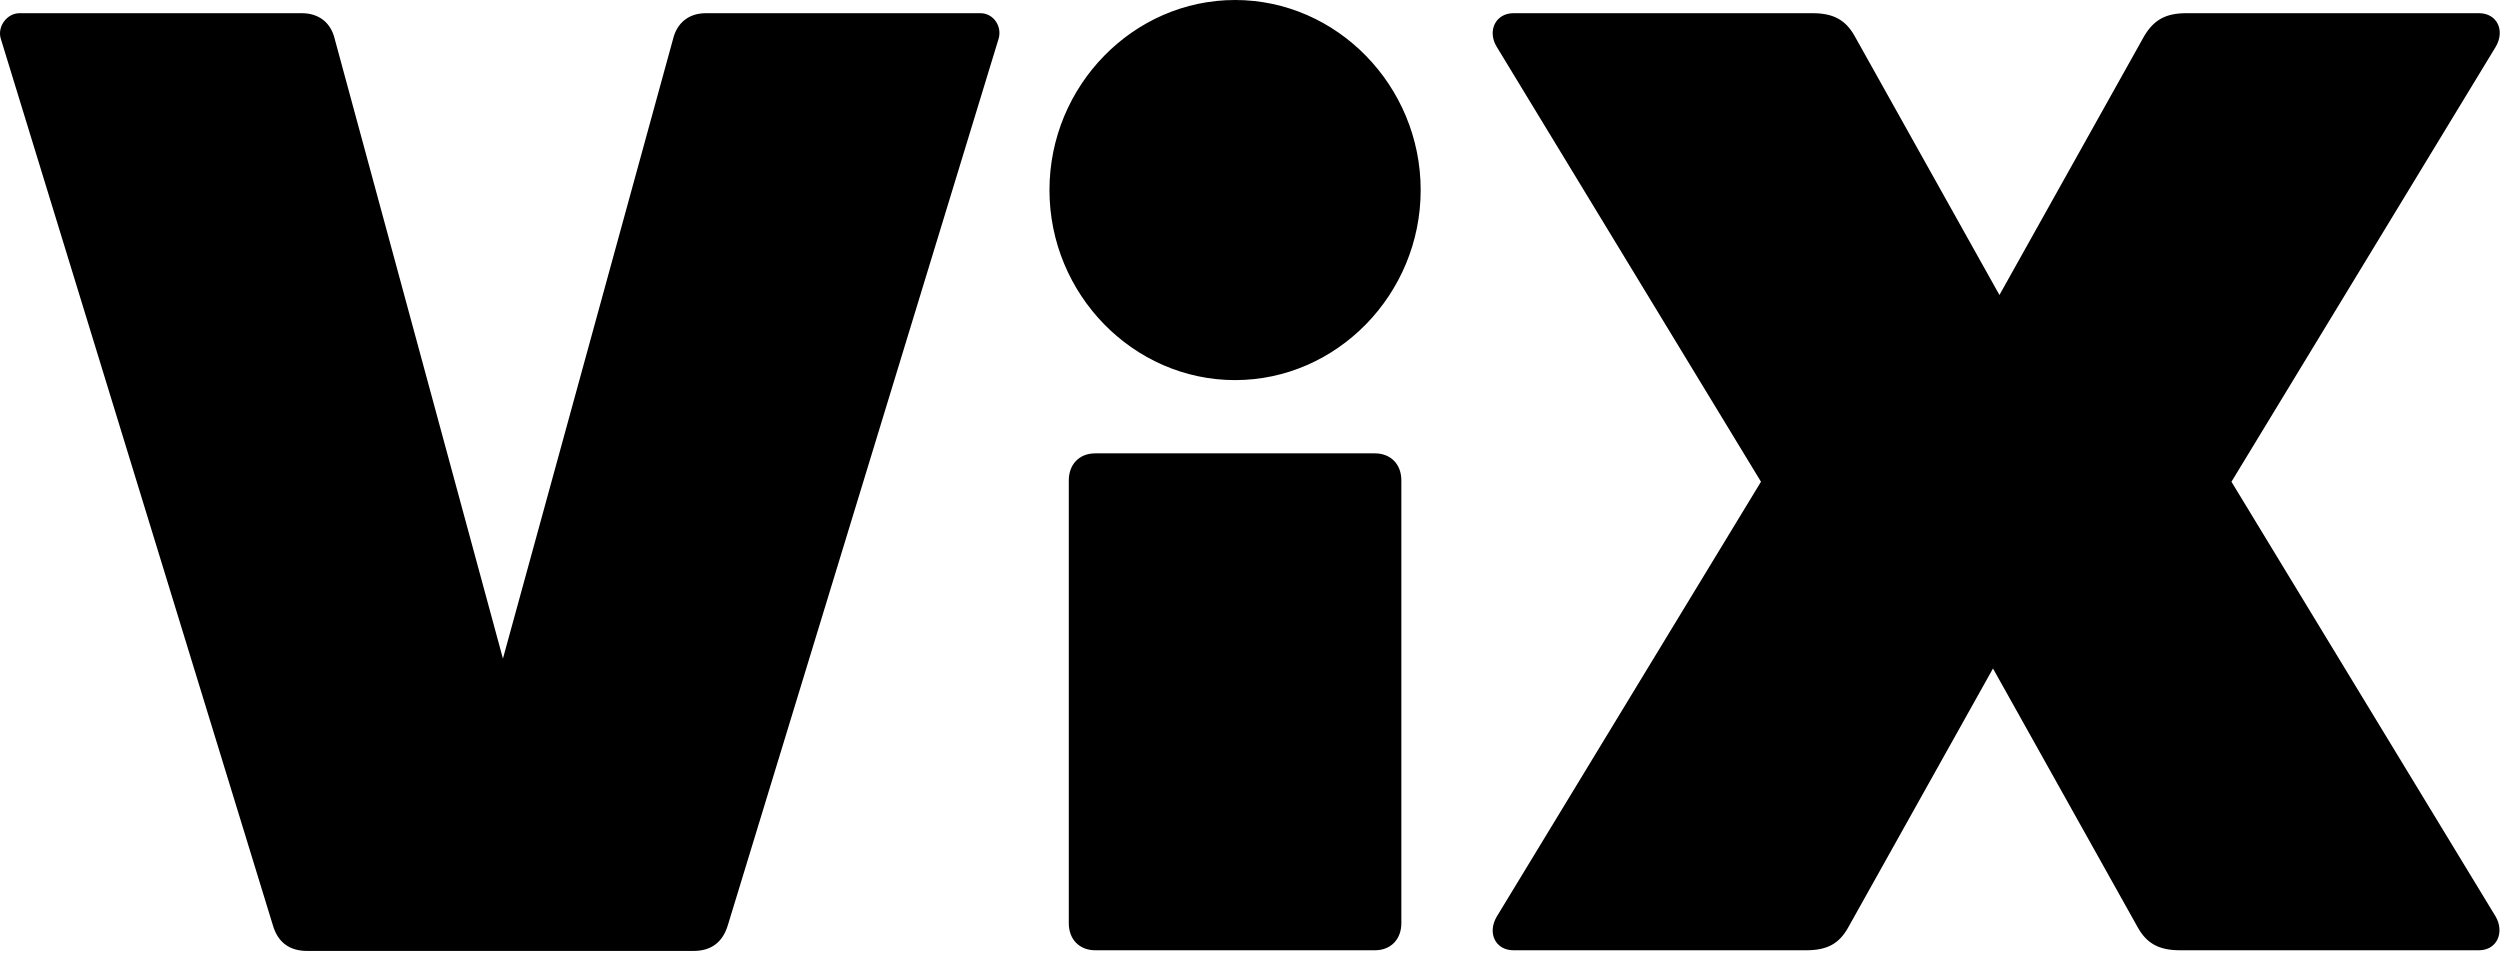 <svg width="122" height="47" viewBox="0 0 122 47" fill="none" xmlns="http://www.w3.org/2000/svg">
<path d="M14.73 0.644C15.548 0.644 16.145 1.095 16.334 1.9L24.543 32.139L32.846 1.9C33.035 1.127 33.601 0.644 34.45 0.644H47.848C48.477 0.644 48.917 1.288 48.729 1.9L35.519 45.149C35.268 45.986 34.702 46.405 33.852 46.405H14.982C14.164 46.405 13.566 46.019 13.315 45.149L0.042 1.9C-0.147 1.32 0.325 0.644 0.954 0.644H14.73ZM51.214 9.275C51.214 4.186 55.302 0 60.272 0C65.241 0 69.329 4.186 69.329 9.275C69.329 14.363 65.241 18.549 60.272 18.549C55.302 18.549 51.214 14.363 51.214 9.275ZM68.386 45.053C68.386 45.825 67.883 46.373 67.096 46.373H53.447C52.692 46.373 52.157 45.858 52.157 45.053V23.444C52.157 22.671 52.66 22.124 53.447 22.124H67.096C67.851 22.124 68.386 22.639 68.386 23.444V45.053ZM73.041 44.731L85.936 23.509L73.041 2.286C72.569 1.514 72.978 0.644 73.859 0.644H88.452C89.458 0.644 90.056 0.966 90.496 1.739L97.573 14.395L104.649 1.739C105.121 0.966 105.687 0.644 106.694 0.644H120.973C121.853 0.644 122.262 1.481 121.79 2.286L108.895 23.509L121.79 44.731C122.231 45.504 121.853 46.373 120.973 46.373H106.379C105.373 46.373 104.775 46.051 104.335 45.278L97.258 32.622L90.182 45.278C89.742 46.051 89.175 46.373 88.137 46.373H73.859C72.978 46.373 72.569 45.536 73.041 44.731Z" fill="black"/>
</svg>
